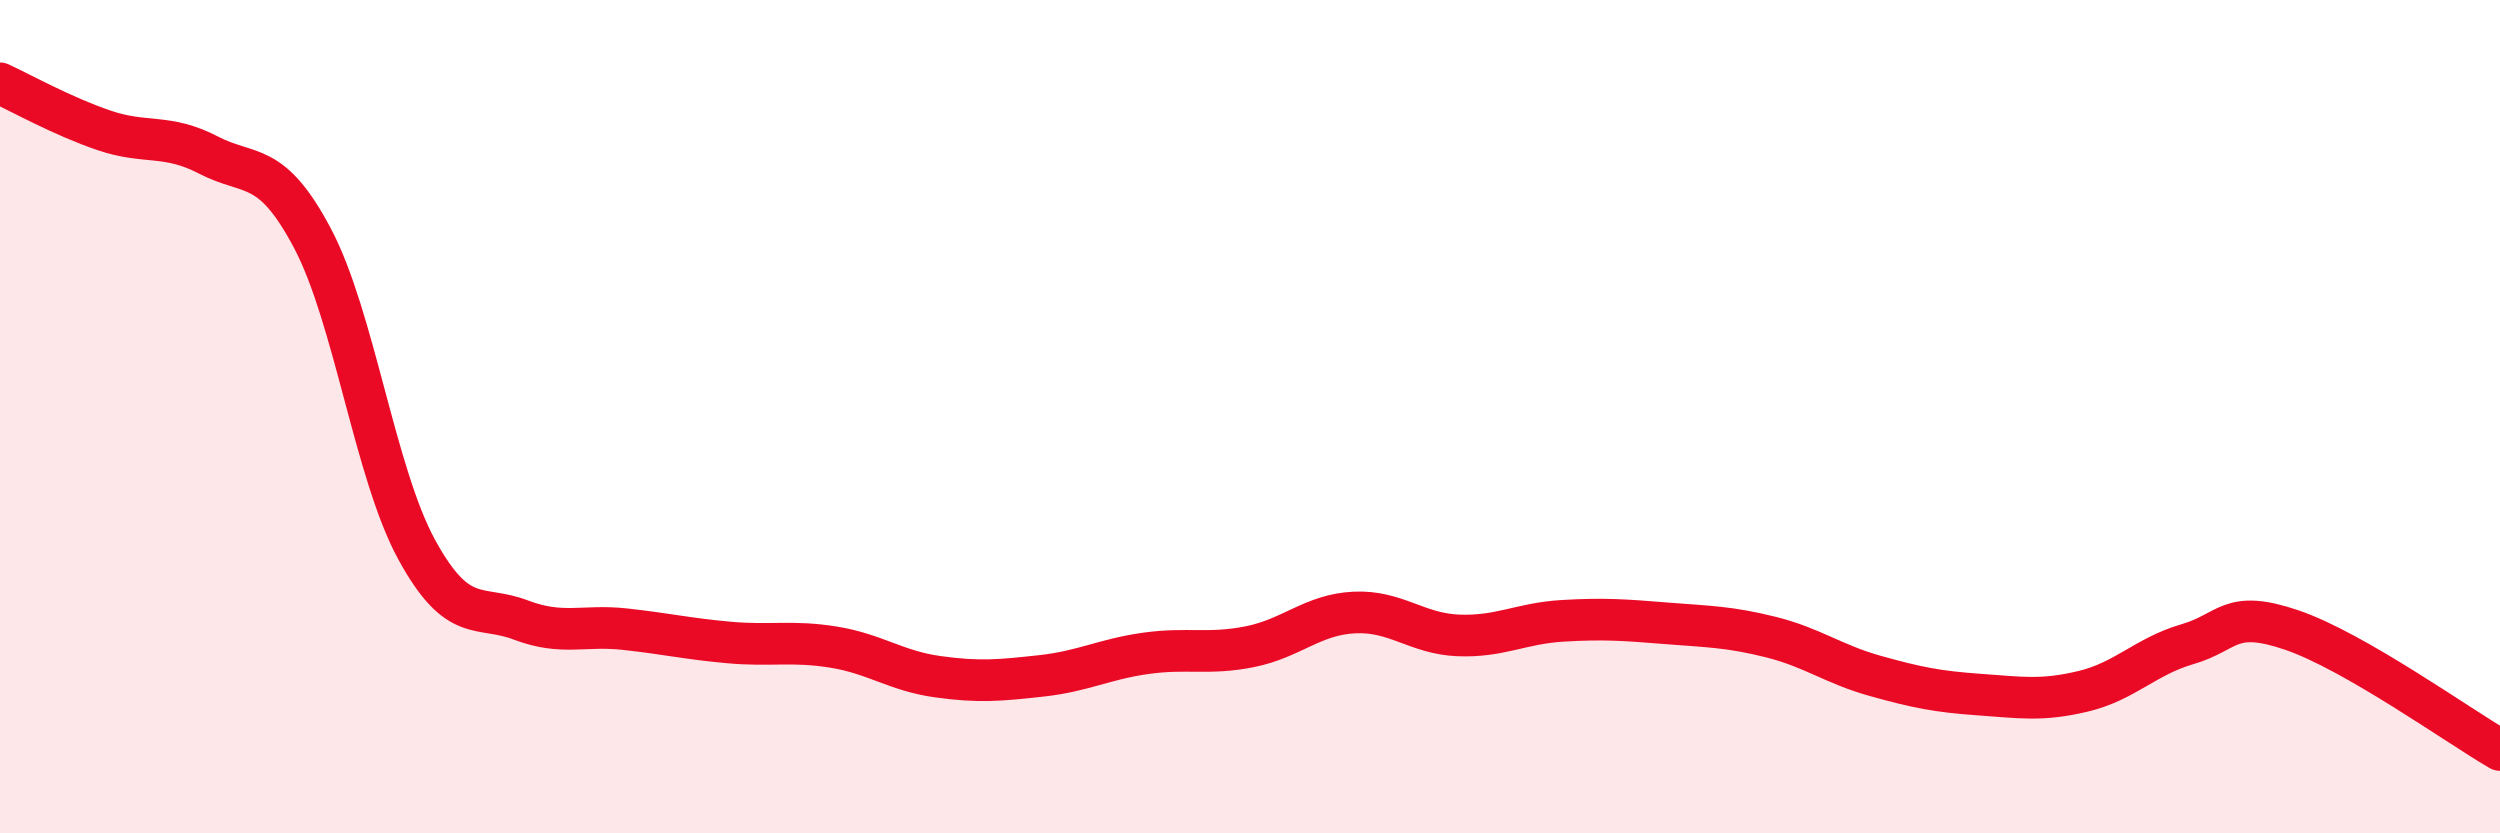 
    <svg width="60" height="20" viewBox="0 0 60 20" xmlns="http://www.w3.org/2000/svg">
      <path
        d="M 0,2 C 0.5,2.23 1.5,2.79 2.5,3.13 C 3.5,3.47 4,3.2 5,3.72 C 6,4.24 6.5,3.83 7.5,5.72 C 8.5,7.61 9,11.36 10,13.19 C 11,15.02 11.5,14.5 12.5,14.88 C 13.5,15.26 14,14.99 15,15.1 C 16,15.21 16.5,15.33 17.5,15.42 C 18.5,15.51 19,15.37 20,15.53 C 21,15.69 21.5,16.1 22.5,16.24 C 23.5,16.38 24,16.33 25,16.22 C 26,16.11 26.5,15.82 27.5,15.68 C 28.5,15.54 29,15.72 30,15.52 C 31,15.32 31.5,14.75 32.5,14.7 C 33.5,14.65 34,15.21 35,15.25 C 36,15.29 36.5,14.96 37.5,14.9 C 38.5,14.84 39,14.88 40,14.96 C 41,15.04 41.5,15.04 42.5,15.29 C 43.5,15.54 44,15.94 45,16.22 C 46,16.5 46.5,16.6 47.5,16.67 C 48.5,16.74 49,16.83 50,16.59 C 51,16.35 51.5,15.75 52.5,15.46 C 53.5,15.17 53.5,14.61 55,15.12 C 56.5,15.63 59,17.42 60,18L60 20L0 20Z"
        fill="#EB0A25"
        opacity="0.1"
        stroke-linecap="round"
        stroke-linejoin="round"
      />
      <path
        d="M 0,2 C 0.5,2.23 1.5,2.79 2.5,3.13 C 3.5,3.47 4,3.2 5,3.72 C 6,4.24 6.5,3.83 7.5,5.72 C 8.5,7.61 9,11.36 10,13.19 C 11,15.02 11.5,14.5 12.5,14.88 C 13.5,15.26 14,14.99 15,15.1 C 16,15.21 16.5,15.33 17.5,15.42 C 18.5,15.51 19,15.37 20,15.53 C 21,15.69 21.5,16.1 22.5,16.24 C 23.5,16.38 24,16.33 25,16.22 C 26,16.11 26.5,15.82 27.5,15.68 C 28.5,15.54 29,15.72 30,15.52 C 31,15.32 31.5,14.75 32.5,14.7 C 33.5,14.65 34,15.21 35,15.25 C 36,15.29 36.5,14.96 37.5,14.9 C 38.5,14.84 39,14.88 40,14.96 C 41,15.04 41.5,15.04 42.5,15.29 C 43.5,15.54 44,15.94 45,16.22 C 46,16.5 46.5,16.6 47.5,16.67 C 48.5,16.74 49,16.83 50,16.59 C 51,16.35 51.5,15.75 52.5,15.46 C 53.5,15.17 53.5,14.61 55,15.12 C 56.5,15.63 59,17.42 60,18"
        stroke="#EB0A25"
        stroke-width="1"
        fill="none"
        stroke-linecap="round"
        stroke-linejoin="round"
      />
    </svg>
  